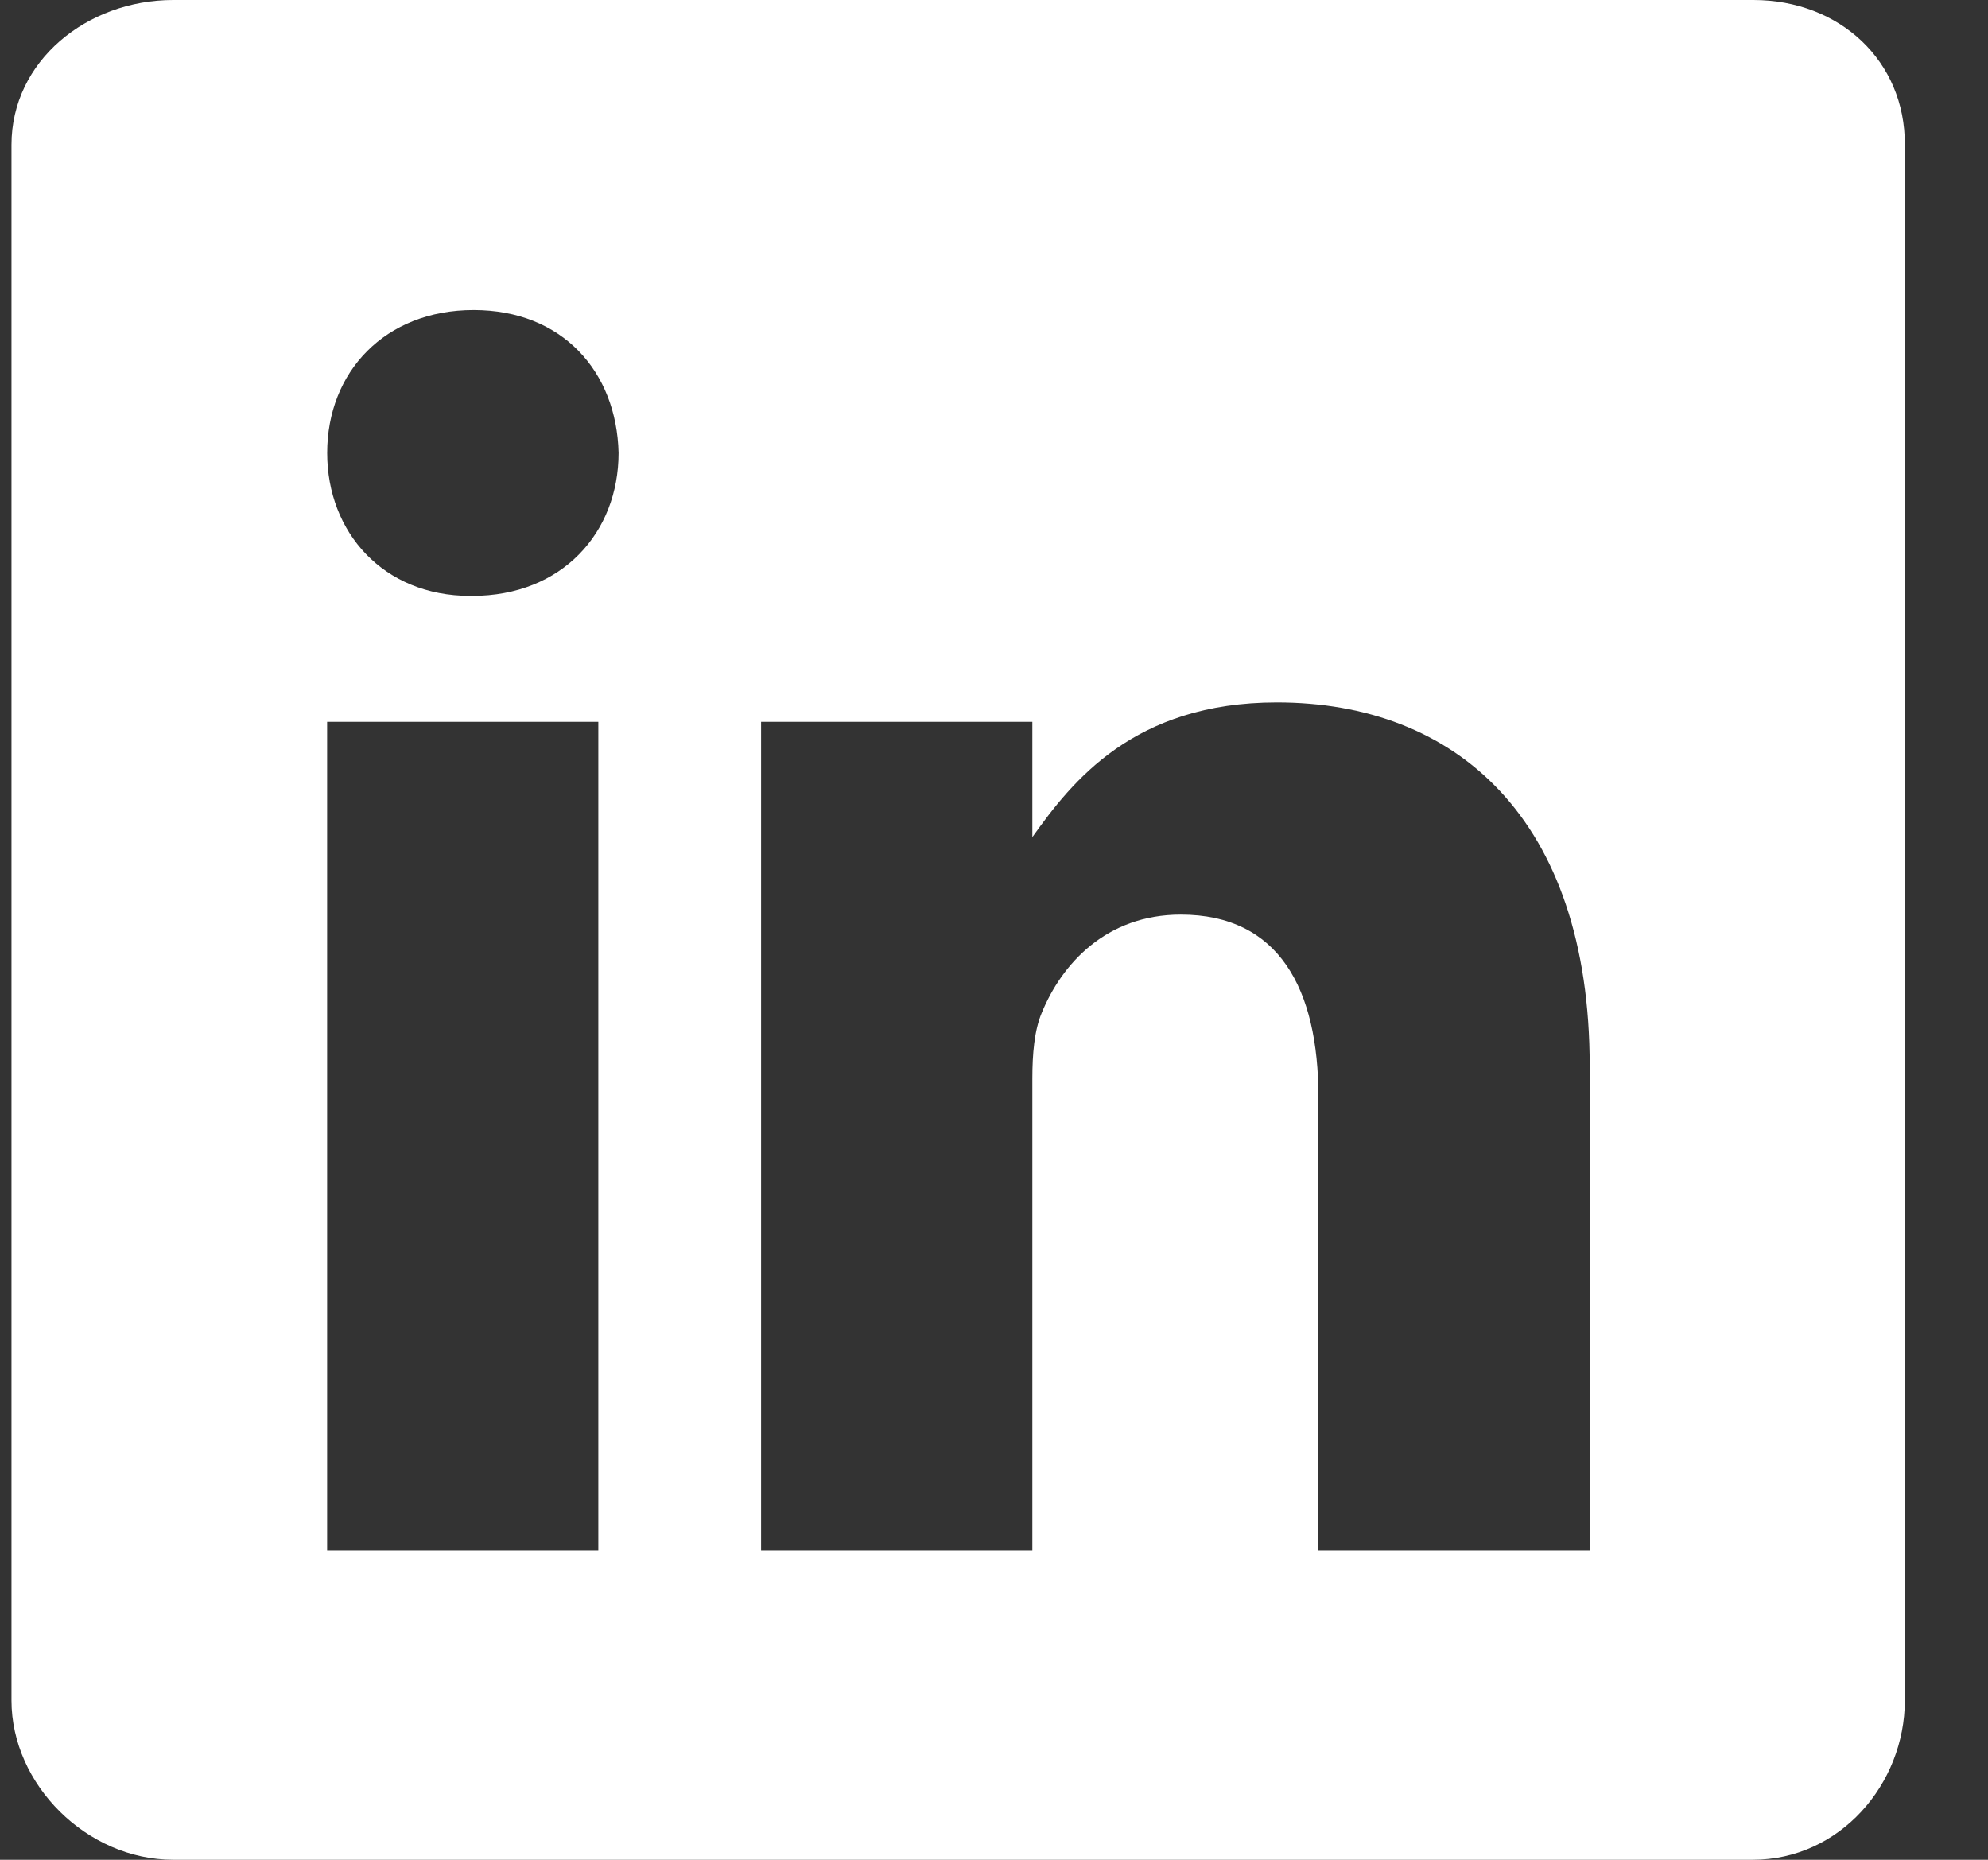 <svg width="31" height="29" viewBox="0 0 31 29" fill="none" xmlns="http://www.w3.org/2000/svg">
<rect x="0" y="0" width="31" height="29" fill="#333333" stroke="none"/>
<path d="M27.341 0H2.701C1.355 0 0.179 0.952 0.179 2.259V26.515C0.179 27.829 1.355 29 2.701 29H27.334C28.688 29 29.703 27.821 29.703 26.515V2.259C29.71 0.952 28.688 0 27.341 0ZM9.33 24.173H5.101V11.256H9.33V24.173ZM7.362 9.292H7.332C5.978 9.292 5.102 8.302 5.102 7.063C5.102 5.801 6.001 4.835 7.385 4.835C8.769 4.835 9.616 5.794 9.646 7.063C9.645 8.302 8.769 9.292 7.362 9.292ZM24.788 24.173H20.559V17.11C20.559 15.418 19.943 14.262 18.413 14.262C17.244 14.262 16.552 15.039 16.244 15.795C16.129 16.067 16.098 16.438 16.098 16.816V24.173H11.868V11.256H16.098V13.053C16.713 12.192 17.675 10.953 19.912 10.953C22.689 10.953 24.789 12.751 24.789 16.626L24.788 24.173Z" fill="white"/>
</svg>
